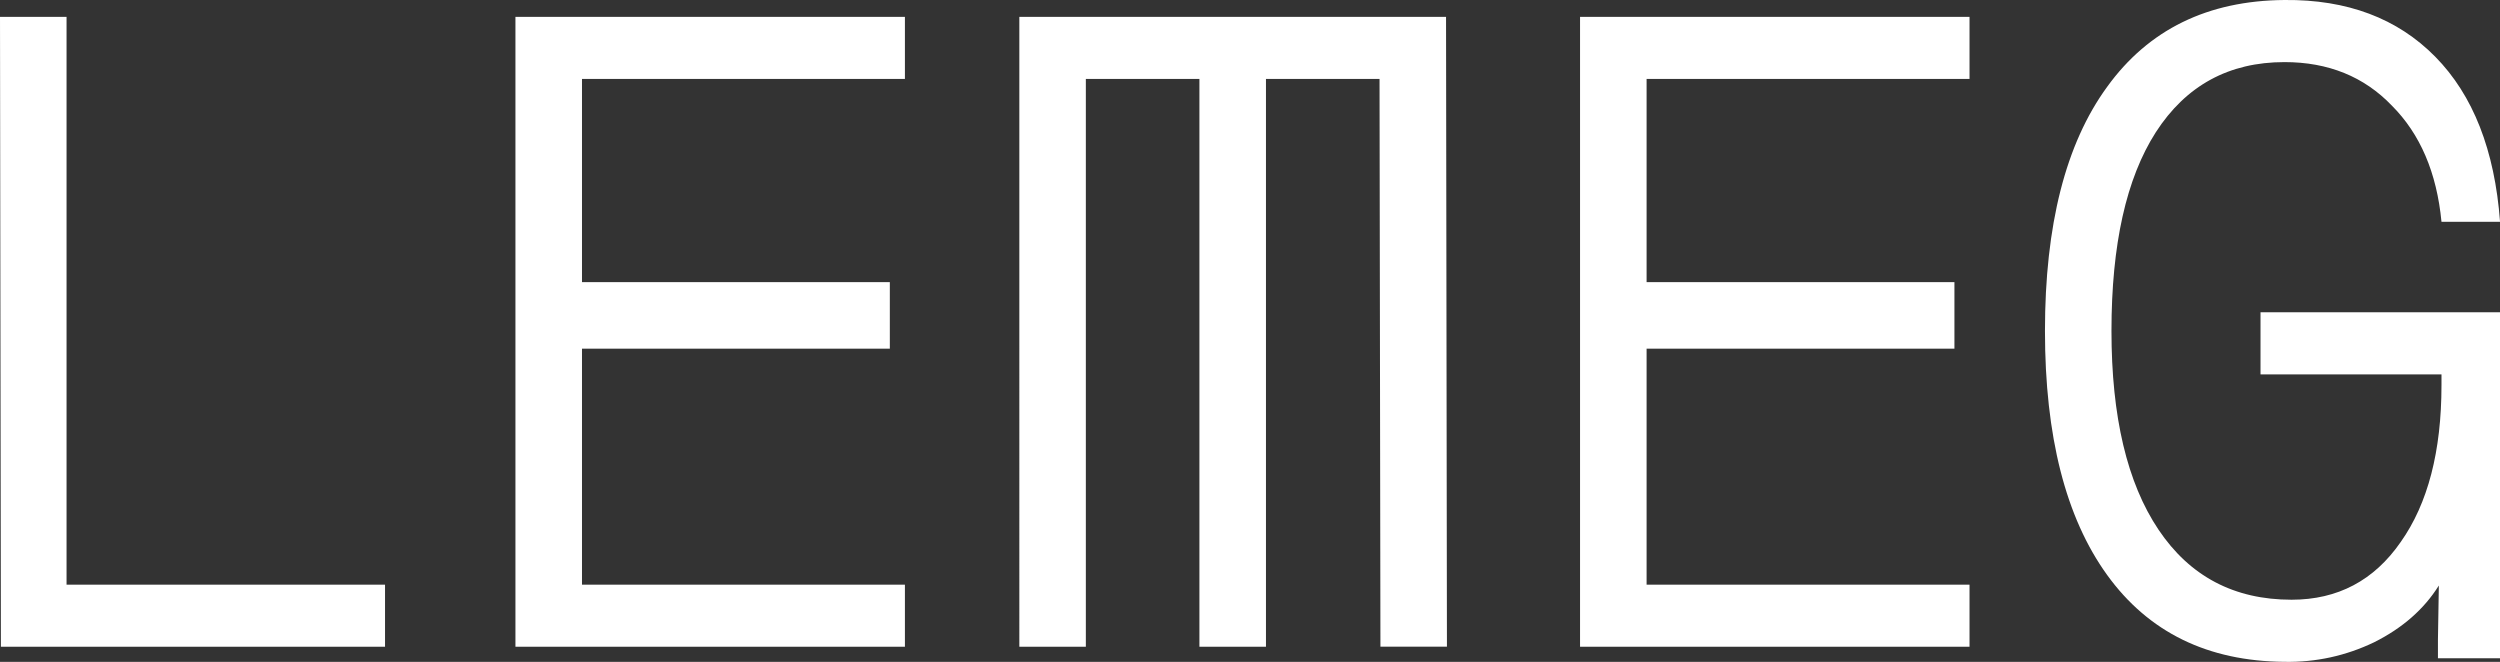 <?xml version="1.0" encoding="UTF-8" standalone="no"?>
<!-- Created with Inkscape (http://www.inkscape.org/) -->

<svg
   width="55.671mm"
   height="14.739mm"
   viewBox="0 0 55.671 14.739"
   version="1.1"
   id="svg1"
   xmlns="http://www.w3.org/2000/svg"
   xmlns:svg="http://www.w3.org/2000/svg">
  <rect x="0" y="0" width="55.671" height="14.739" fill="#333333" stroke="none"/>
  <defs
     id="defs1" />
  <g
     id="layer1"
     transform="translate(-25.019,-88.406)">
    <path
       d="m 33.593,102.808 h -8.554 l -0.02,-14.026 h 1.482 V 101.425 h 7.092 z m 2.904,0 V 88.781 h 8.673 v 1.383 h -7.191 v 4.524 h 6.855 v 1.482 h -6.855 v 5.255 h 7.191 v 1.383 z m 11.221,0 V 88.781 h 9.502 l 0.02,14.026 H 55.759 L 55.739,90.164 h -2.529 v 12.644 h -1.482 V 90.164 h -2.529 v 12.644 z m 12.486,0 V 88.781 h 8.673 v 1.383 h -7.191 v 4.524 h 6.855 v 1.482 h -6.855 v 5.255 h 7.191 v 1.383 z m 19.183,-9.463 q -0.158,-1.64 -1.106,-2.588 -0.929,-0.968 -2.39,-0.968 -1.857,0 -2.865,1.561 -0.988,1.541 -0.988,4.425 0,2.865 1.047,4.425 1.047,1.561 2.963,1.561 1.541,0 2.43,-1.284 0.909,-1.284 0.909,-3.497 v -0.237 h -4.03 v -1.383 h 5.334 v 7.705 h -1.383 v -0.415 l 0.02,-1.205 q -0.494,0.79 -1.442,1.264 -0.948,0.454 -1.995,0.435 -2.568,-0.02 -3.951,-1.936 -1.383,-1.916 -1.383,-5.433 0,-3.536 1.383,-5.433 1.383,-1.916 3.951,-1.936 2.094,-0.02 3.358,1.264 1.264,1.284 1.442,3.675 z"
       id="text1"
       style="font-size:19.756px;font-family:Orbit;-inkscape-font-specification:Orbit;fill:#ffffff;stroke-width:0.265"
       aria-label="LEMEG" />
  </g>
</svg>
